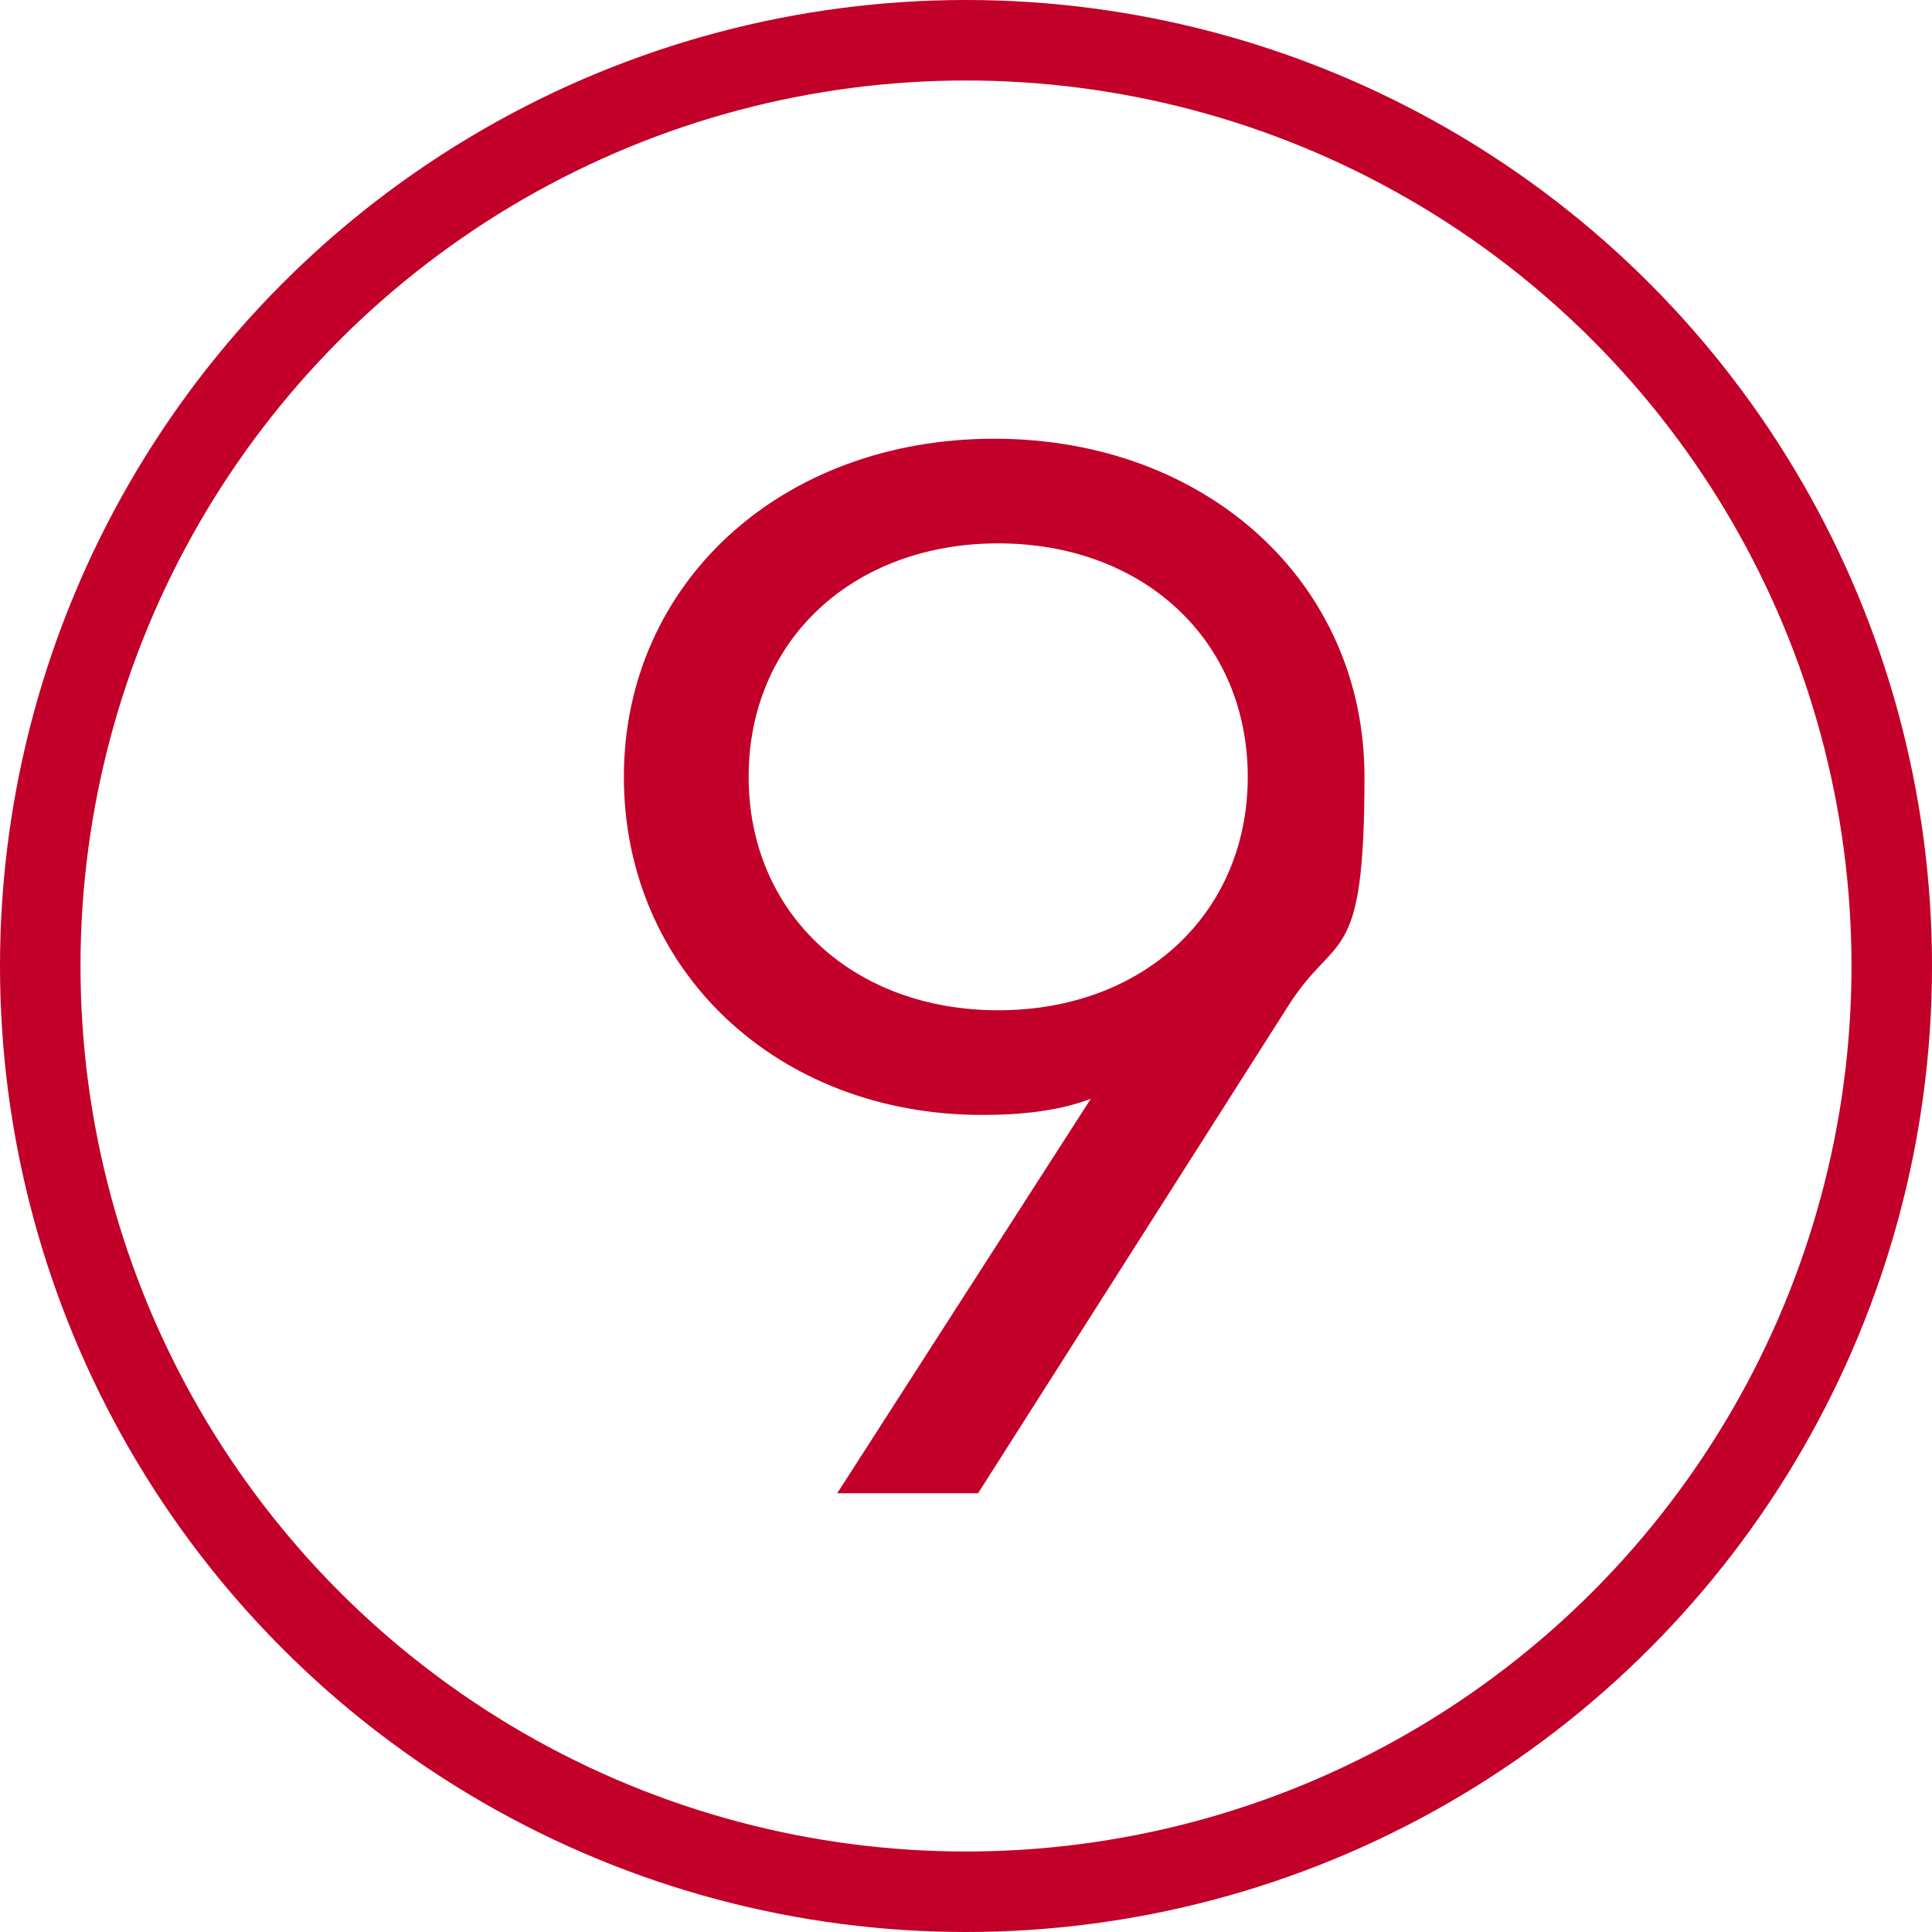 <?xml version="1.0" encoding="UTF-8"?>
<svg xmlns="http://www.w3.org/2000/svg" version="1.1" viewBox="0 0 48 48">
  <defs>
    <style>
      .cls-1, .cls-2 {
        fill: none;
      }

      .cls-3 {
        fill: #c20029;
      }

      .cls-2 {
        stroke: #c20029;
        stroke-width: 2px;
      }
    </style>
  </defs>
  <!-- Generator: Adobe Illustrator 28.6.0, SVG Export Plug-In . SVG Version: 1.2.0 Build 709)  -->
  <g>
    <g id="Layer_1">
      <g id="Layer_1-2" data-name="Layer_1">
        <g id="site-icon-step-6">
          <g id="Group">
            <circle id="Oval" class="cls-2" cx="24" cy="24" r="23"/>
          </g>
          <rect id="Container" class="cls-1" width="48" height="48"/>
        </g>
      </g>
      <path class="cls-3" d="M20.8,37.1l6.3-9.8c-.8.3-1.7.4-2.7.4-5.1,0-8.9-3.6-8.9-8.4s3.9-8.4,9.2-8.4,9.2,3.6,9.2,8.4-.7,3.8-1.9,5.7l-7.7,12.1h-3.5ZM31,19.3c0-3.4-2.6-5.8-6.2-5.8s-6.2,2.4-6.2,5.8,2.6,5.8,6.2,5.8,6.2-2.4,6.2-5.8Z"/>
    </g>
  </g>
</svg>